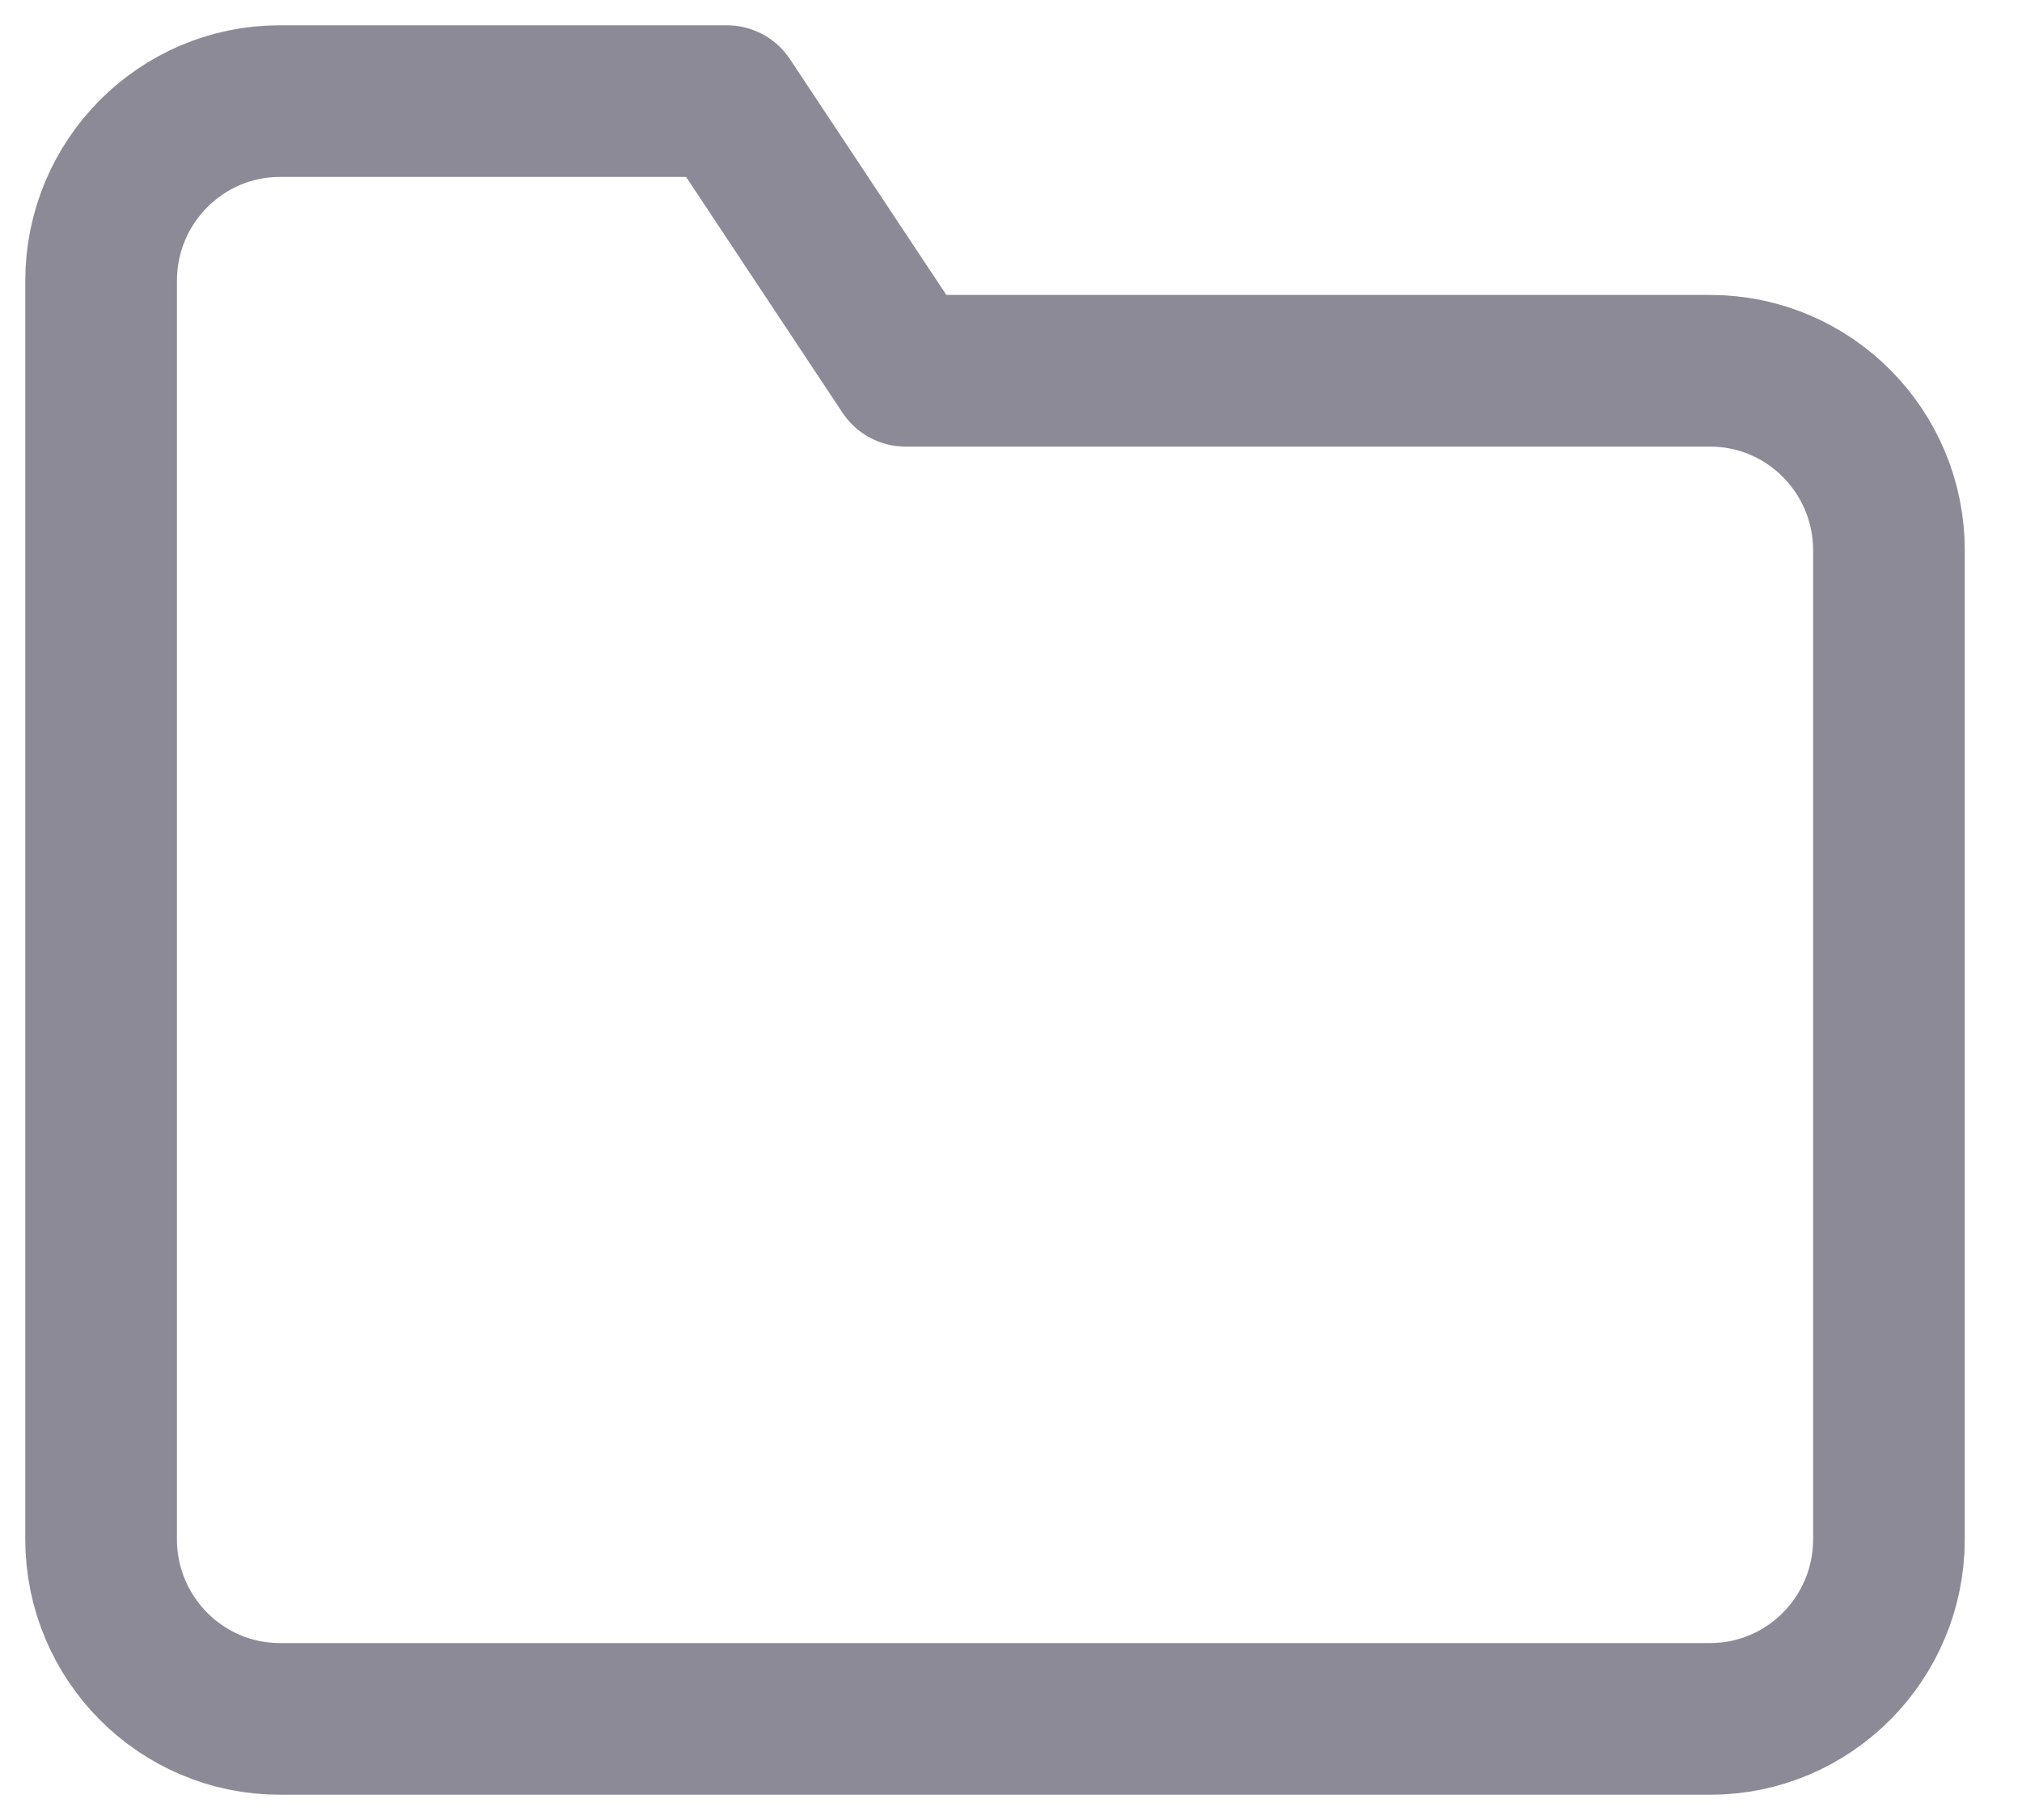 <svg width="20" height="18" viewBox="0 0 20 18" fill="none" xmlns="http://www.w3.org/2000/svg">
<path fill-rule="evenodd" clip-rule="evenodd" d="M18.684 15.222C18.684 16.204 17.892 17 16.916 17H2.768C1.792 17 1 16.204 1 15.222V2.778C1 1.796 1.792 1 2.768 1H7.189L8.958 3.667H16.916C17.892 3.667 18.684 4.463 18.684 5.444V15.222Z" stroke="#8C8A97" stroke-width="1.5" stroke-linecap="round" stroke-linejoin="round"/>
</svg>

